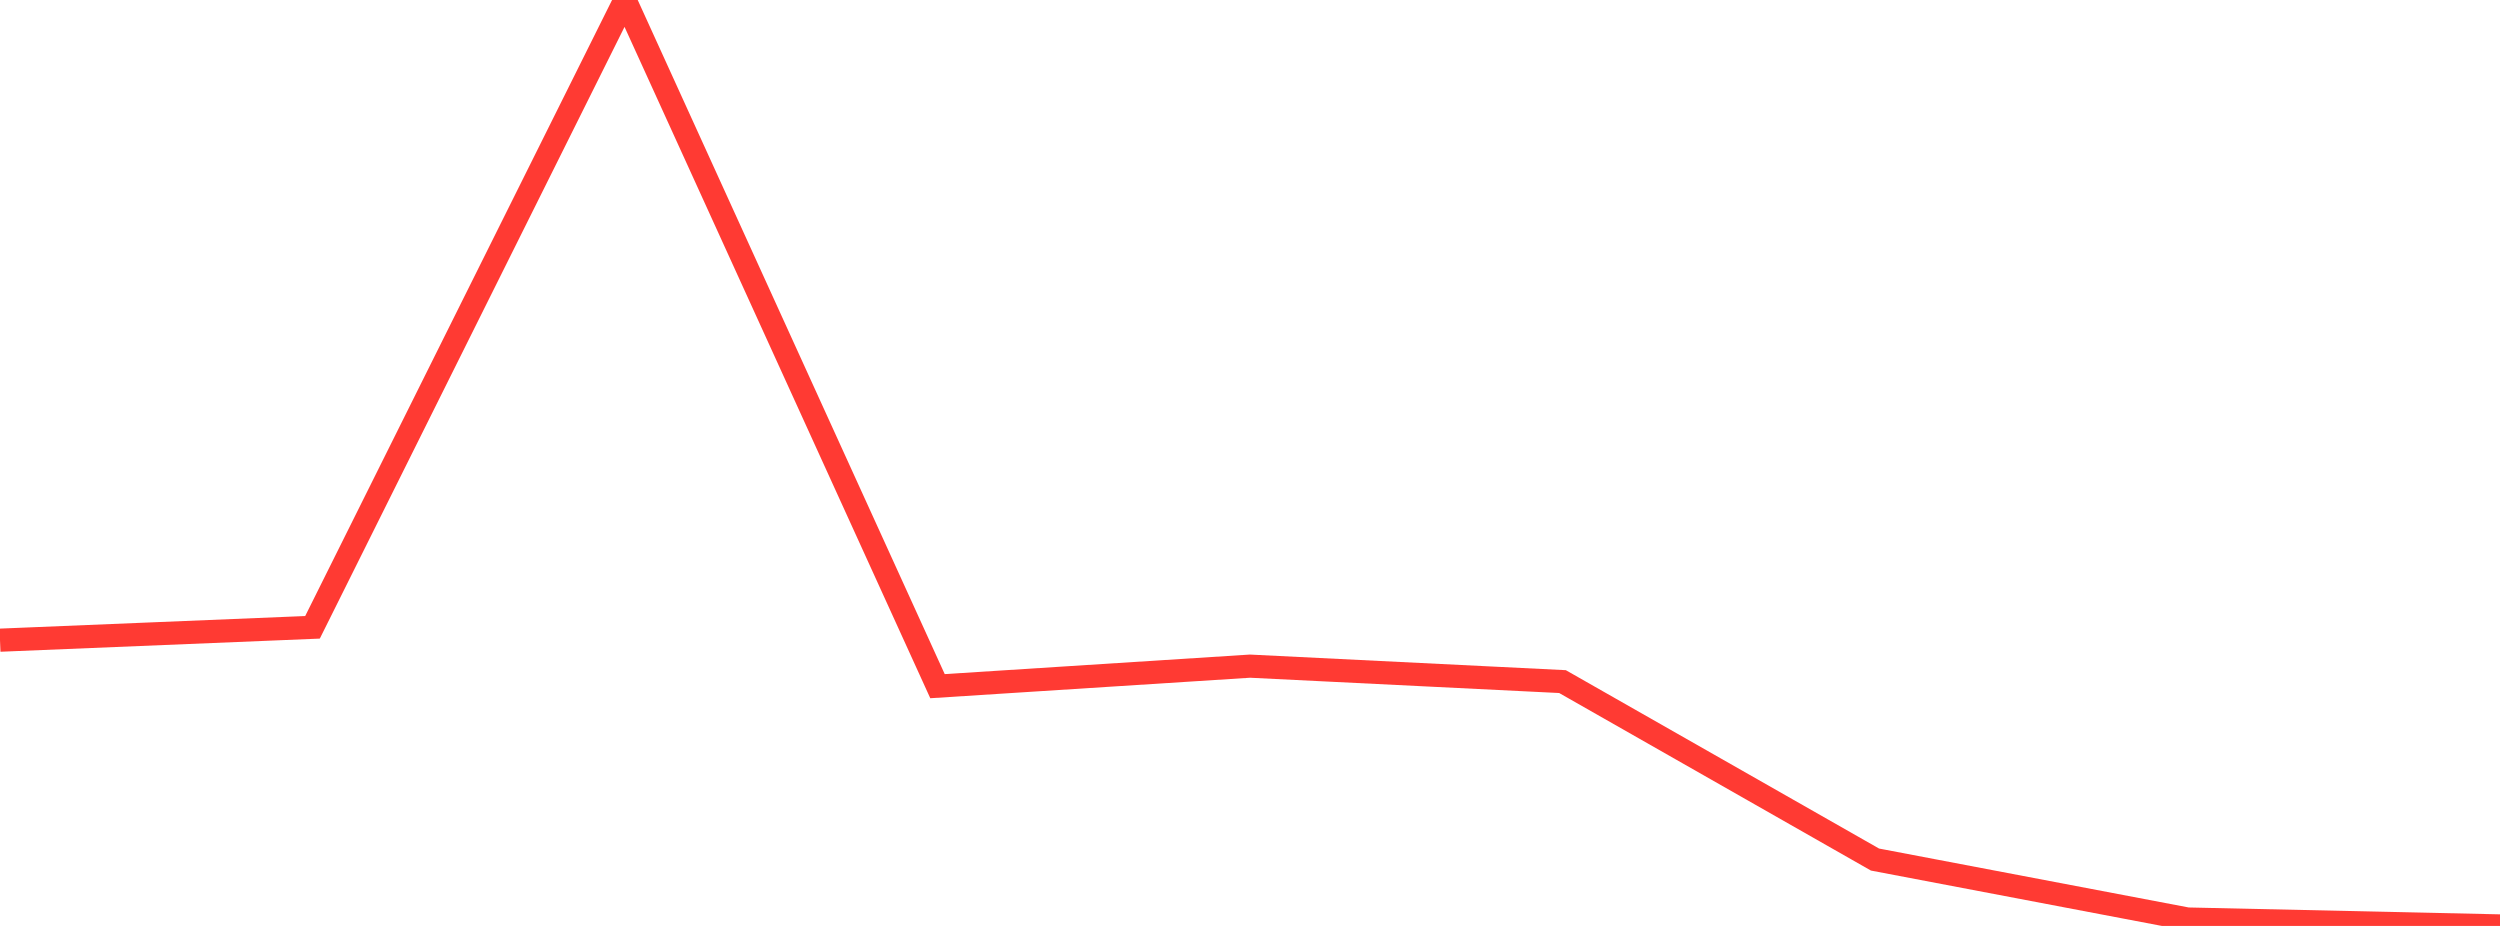 <?xml version="1.0" standalone="no"?>
<!DOCTYPE svg PUBLIC "-//W3C//DTD SVG 1.1//EN" "http://www.w3.org/Graphics/SVG/1.1/DTD/svg11.dtd">

<svg width="135" height="50" viewBox="0 0 135 50" preserveAspectRatio="none" 
  xmlns="http://www.w3.org/2000/svg"
  xmlns:xlink="http://www.w3.org/1999/xlink">


<polyline points="0.0, 34.57 16.875, 33.875 33.75, 0.0 50.625, 37.053 67.5, 35.972 84.375, 36.806 101.25, 46.416 118.125, 49.627 135.0, 50.0" fill="none" stroke="#ff3a33" stroke-width="1.25"/>

</svg>